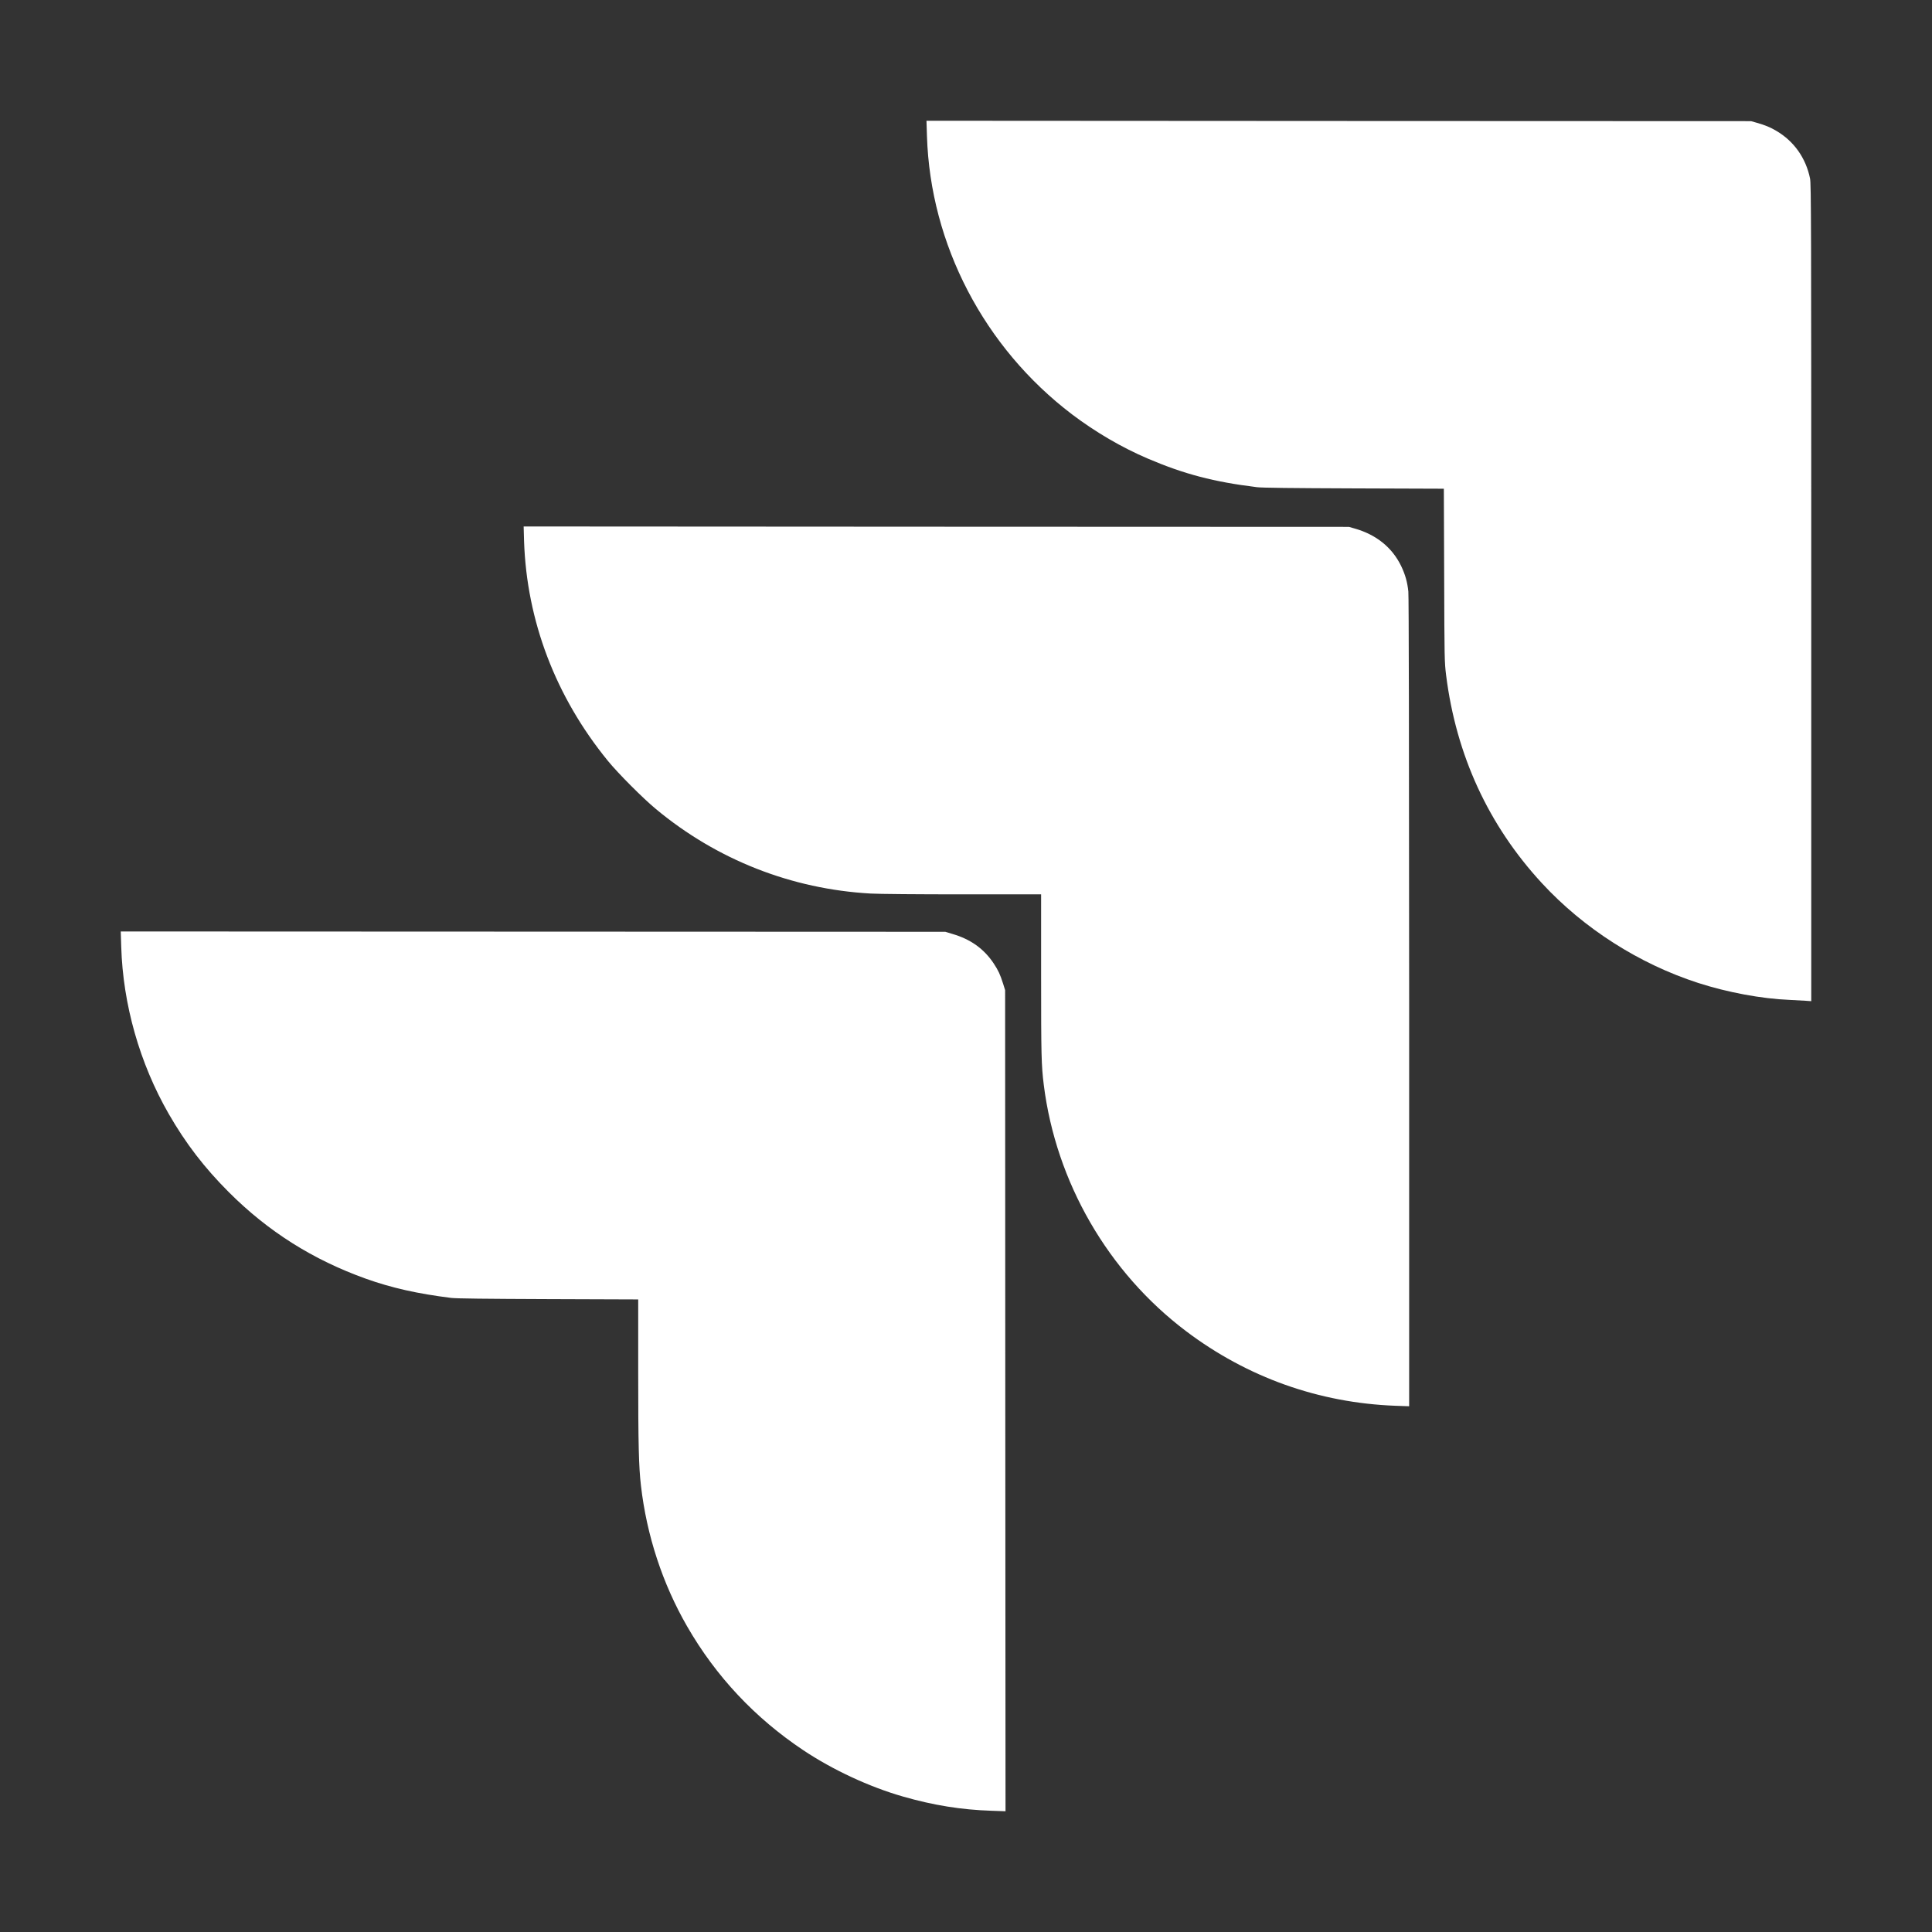 <svg width="24" height="24" viewBox="0 0 24 24" fill="none" xmlns="http://www.w3.org/2000/svg">
<rect x="0" y="0" width="24" height="24" fill="#333333" stroke="none"/>
<path fill-rule="evenodd" clip-rule="evenodd" d="M11.515 1.69C11.557 3.036 12.225 4.318 13.318 5.148C13.609 5.368 13.935 5.559 14.259 5.697C14.711 5.89 15.078 5.986 15.614 6.052C15.676 6.06 16.041 6.064 16.82 6.067L17.936 6.071L17.94 7.145C17.943 8.191 17.944 8.223 17.964 8.387C18.089 9.38 18.489 10.251 19.155 10.972C19.674 11.534 20.362 11.973 21.094 12.21C21.459 12.328 21.884 12.407 22.232 12.421C22.304 12.424 22.394 12.429 22.432 12.432L22.5 12.437V7.363C22.5 2.776 22.499 2.282 22.485 2.217C22.433 1.963 22.286 1.755 22.067 1.626C21.991 1.581 21.931 1.556 21.823 1.525L21.752 1.505L16.631 1.503L11.509 1.5L11.515 1.69ZM6.51 6.721C6.543 7.712 6.901 8.654 7.55 9.45C7.675 9.604 7.988 9.918 8.149 10.051C8.907 10.681 9.833 11.045 10.816 11.1C10.916 11.106 11.404 11.11 11.961 11.11L12.933 11.11V12.115C12.933 13.106 12.936 13.234 12.966 13.475C13.117 14.684 13.764 15.805 14.736 16.538C15.496 17.111 16.384 17.427 17.333 17.463L17.505 17.469L17.505 12.454C17.504 9.192 17.501 7.407 17.495 7.349C17.483 7.23 17.456 7.137 17.406 7.032C17.294 6.801 17.097 6.642 16.83 6.566L16.757 6.545L11.631 6.543L6.505 6.54L6.51 6.721ZM1.506 11.761C1.527 12.476 1.735 13.209 2.096 13.837C2.307 14.204 2.539 14.506 2.843 14.81C3.332 15.299 3.889 15.65 4.546 15.885C4.866 15.999 5.187 16.071 5.604 16.123C5.667 16.131 6.031 16.135 6.811 16.138L7.928 16.142L7.928 17.041C7.928 17.948 7.935 18.221 7.962 18.454C8.033 19.073 8.23 19.673 8.536 20.204C8.893 20.824 9.378 21.341 9.979 21.742C10.345 21.986 10.798 22.197 11.216 22.317C11.595 22.426 11.943 22.482 12.319 22.494L12.491 22.5L12.488 17.4L12.486 12.3L12.461 12.22C12.424 12.104 12.402 12.056 12.344 11.968C12.223 11.786 12.056 11.667 11.832 11.602L11.743 11.575L6.621 11.573L1.5 11.571L1.506 11.761Z" fill="white"/>
</svg>
